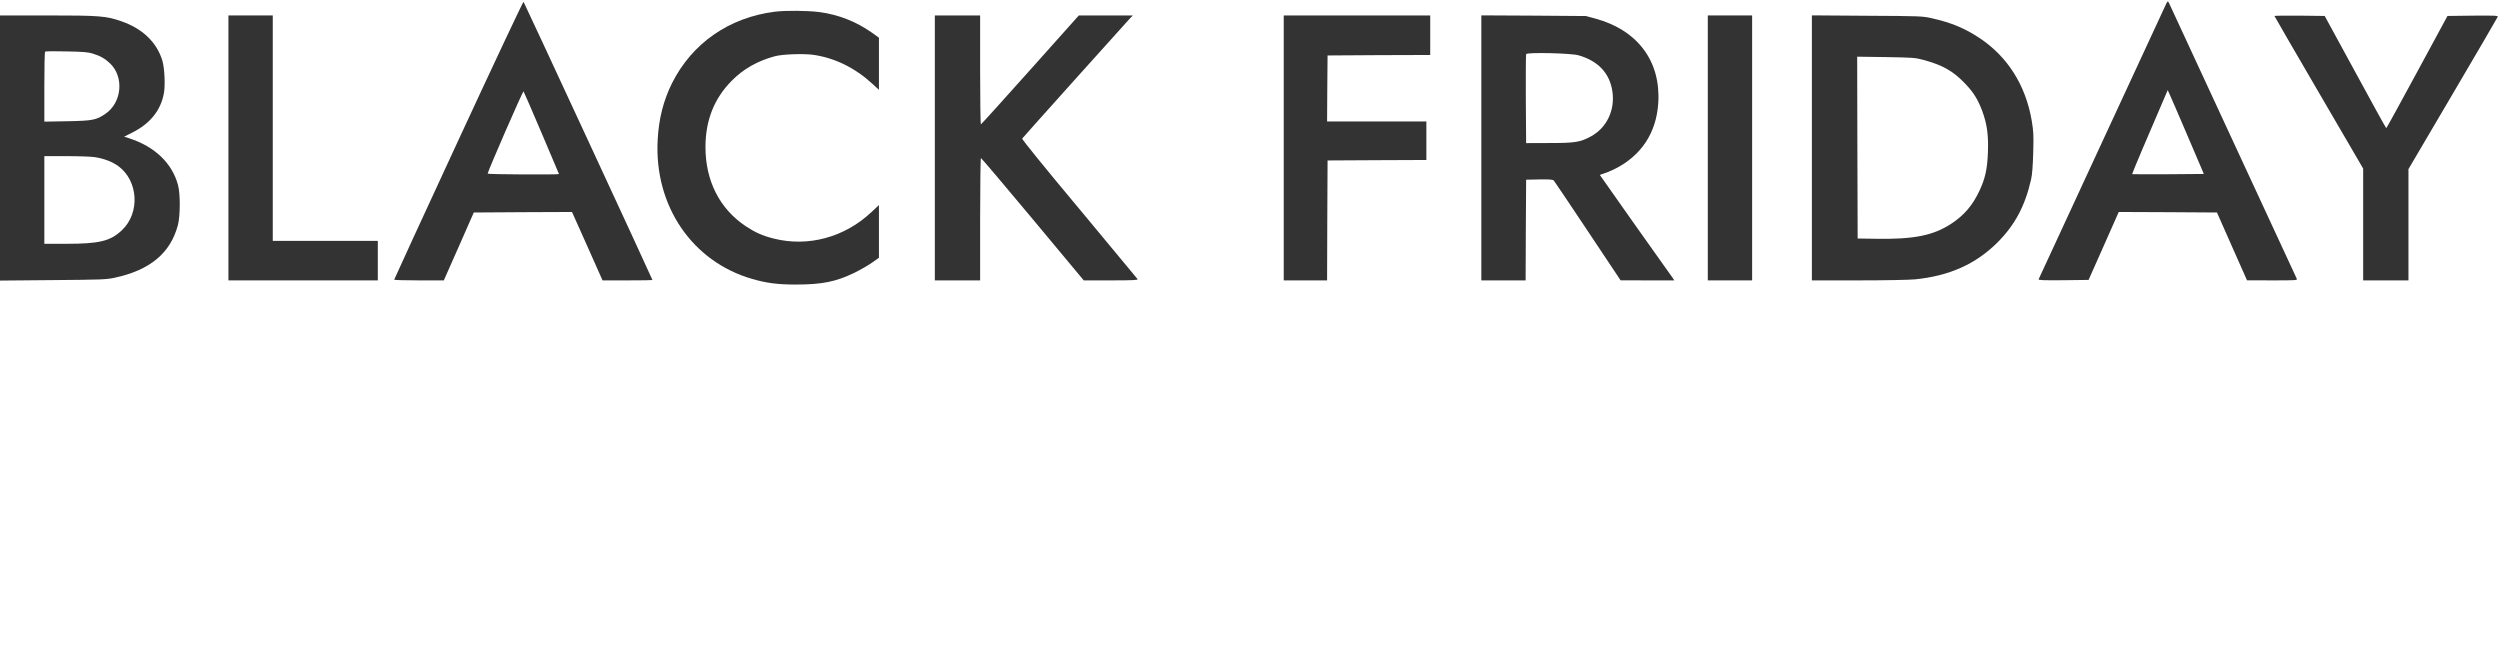 <?xml version="1.0" encoding="UTF-8"?>
<svg xmlns="http://www.w3.org/2000/svg" xmlns:xlink="http://www.w3.org/1999/xlink" width="246px" height="64px" viewBox="0 0 246 64" version="1.1">
<g id="surface1">
<path style=" stroke:none;fill-rule:nonzero;fill:rgb(20%,20%,20%);fill-opacity:1;" d="M 45.113 13.777 C 41.633 21.297 38.789 27.477 38.789 27.516 C 38.789 27.562 39.887 27.59 41.234 27.59 L 43.672 27.59 L 45.152 24.246 L 46.621 20.91 L 51.457 20.879 L 56.285 20.859 L 57.793 24.227 L 59.289 27.59 L 61.746 27.59 C 63.102 27.59 64.203 27.574 64.203 27.555 C 64.203 27.477 51.582 0.242 51.516 0.176 C 51.477 0.137 48.594 6.262 45.113 13.777 Z M 53.289 13.078 C 54.234 15.285 55.004 17.105 55.004 17.125 C 55.004 17.203 47.984 17.164 47.984 17.086 C 47.977 16.906 51.449 8.926 51.516 8.992 C 51.551 9.031 52.348 10.867 53.289 13.078 Z M 53.289 13.078 "/>
<path style=" stroke:none;fill-rule:nonzero;fill:rgb(20%,20%,20%);fill-opacity:1;" d="M 213.016 0.668 C 212.863 1.008 210.02 7.152 206.691 14.32 C 203.371 21.488 200.633 27.41 200.602 27.477 C 200.566 27.574 201.059 27.59 203.031 27.574 L 205.516 27.543 L 207.004 24.199 L 208.484 20.859 L 213.32 20.879 L 218.148 20.91 L 219.625 24.246 L 221.105 27.582 L 223.602 27.59 C 225.941 27.59 226.086 27.582 226 27.422 C 225.953 27.336 223.137 21.238 219.73 13.895 C 216.328 6.535 213.492 0.422 213.426 0.289 C 213.301 0.051 213.293 0.062 213.016 0.668 Z M 215.219 13.277 L 216.859 17.117 L 213.348 17.145 C 211.414 17.152 209.82 17.152 209.801 17.137 C 209.773 17.105 211.586 12.832 213.16 9.199 L 213.301 8.867 L 213.434 9.152 C 213.512 9.305 214.316 11.164 215.219 13.277 Z M 215.219 13.277 "/>
<path style=" stroke:none;fill-rule:nonzero;fill:rgb(20%,20%,20%);fill-opacity:1;" d="M 76.246 1.152 C 71.734 1.719 68.09 4.262 66.117 8.203 C 65.285 9.883 64.82 11.695 64.715 13.77 C 64.363 20.246 68.102 25.742 74.02 27.449 C 75.422 27.855 76.523 28 78.285 28 C 80.902 28 82.25 27.723 84.07 26.844 C 84.695 26.531 85.492 26.074 85.844 25.82 L 86.488 25.363 L 86.488 20.18 L 85.75 20.871 C 83.102 23.363 79.5 24.332 76.113 23.469 C 75.016 23.191 74.32 22.879 73.363 22.246 C 70.812 20.539 69.418 17.797 69.418 14.473 C 69.418 11.844 70.273 9.684 72.016 7.93 C 73.145 6.793 74.52 6.004 76.227 5.539 C 76.969 5.332 79.062 5.258 80.059 5.398 C 82.145 5.703 84.145 6.68 85.852 8.254 L 86.488 8.84 L 86.488 3.711 L 85.805 3.219 C 84.242 2.117 82.496 1.438 80.648 1.191 C 79.488 1.039 77.281 1.02 76.246 1.152 Z M 76.246 1.152 "/>
<path style=" stroke:none;fill-rule:nonzero;fill:rgb(20%,20%,20%);fill-opacity:1;" d="M 0 14.566 L 0 27.609 L 5.195 27.562 C 9.969 27.523 10.461 27.508 11.285 27.328 C 14.758 26.586 16.785 24.898 17.508 22.141 C 17.742 21.223 17.754 19.078 17.516 18.207 C 16.945 16.062 15.23 14.426 12.719 13.609 L 12.215 13.449 L 12.934 13.086 C 14.766 12.188 15.828 10.867 16.133 9.145 C 16.273 8.336 16.188 6.699 15.98 5.977 C 15.43 4.156 14.016 2.801 11.91 2.082 C 10.441 1.57 9.785 1.52 4.676 1.52 L 0 1.52 Z M 9.105 5.266 C 9.871 5.504 10.309 5.75 10.812 6.223 C 12.223 7.543 12.008 10.082 10.383 11.191 C 9.484 11.816 9.105 11.883 6.621 11.93 L 4.363 11.969 L 4.363 8.555 C 4.363 6.688 4.391 5.125 4.438 5.086 C 4.477 5.039 5.426 5.027 6.543 5.059 C 8.129 5.086 8.695 5.133 9.105 5.266 Z M 9.293 15.457 C 10.262 15.609 11.047 15.914 11.645 16.348 C 13.617 17.797 13.797 20.957 11.996 22.652 C 10.867 23.723 9.785 23.988 6.59 23.988 L 4.363 23.988 L 4.363 15.363 L 6.523 15.363 C 7.711 15.363 8.953 15.41 9.293 15.457 Z M 9.293 15.457 "/>
<path style=" stroke:none;fill-rule:nonzero;fill:rgb(20%,20%,20%);fill-opacity:1;" d="M 22.477 14.555 L 22.477 27.59 L 37.176 27.59 L 37.176 23.703 L 26.84 23.703 L 26.84 1.52 L 22.477 1.52 Z M 22.477 14.555 "/>
<path style=" stroke:none;fill-rule:nonzero;fill:rgb(20%,20%,20%);fill-opacity:1;" d="M 91.988 14.555 L 91.988 27.59 L 96.445 27.59 L 96.445 21.57 C 96.445 18.262 96.484 15.551 96.523 15.551 C 96.57 15.551 98.863 18.262 101.625 21.57 L 106.641 27.59 L 109.324 27.59 C 111.449 27.59 112 27.562 111.941 27.469 C 111.895 27.41 109.316 24.293 106.195 20.547 C 102.848 16.547 100.543 13.703 100.582 13.637 C 100.648 13.531 110.559 2.488 111.176 1.824 L 111.469 1.52 L 106.156 1.52 L 101.367 6.879 C 98.742 9.816 96.559 12.234 96.523 12.234 C 96.477 12.234 96.445 9.824 96.445 6.879 L 96.445 1.52 L 91.988 1.52 Z M 91.988 14.555 "/>
<path style=" stroke:none;fill-rule:nonzero;fill:rgb(20%,20%,20%);fill-opacity:1;" d="M 126.32 14.555 L 126.32 27.59 L 130.586 27.59 L 130.605 21.688 L 130.633 15.789 L 135.5 15.762 L 140.355 15.742 L 140.355 11.949 L 130.586 11.949 L 130.605 8.699 L 130.633 5.457 L 135.688 5.426 L 140.734 5.41 L 140.734 1.52 L 126.32 1.52 Z M 126.32 14.555 "/>
<path style=" stroke:none;fill-rule:nonzero;fill:rgb(20%,20%,20%);fill-opacity:1;" d="M 145.762 14.547 L 145.762 27.59 L 150.121 27.59 L 150.141 22.633 L 150.172 17.684 L 151.469 17.656 C 152.465 17.637 152.789 17.668 152.891 17.762 C 152.957 17.836 154.465 20.074 156.238 22.738 L 159.465 27.582 L 162.109 27.59 L 164.746 27.59 L 164.613 27.375 C 164.527 27.262 162.887 24.938 160.941 22.207 C 159.008 19.477 157.426 17.23 157.426 17.219 C 157.426 17.203 157.605 17.137 157.832 17.07 C 158.051 17.004 158.535 16.805 158.895 16.625 C 161.504 15.316 162.98 13.078 163.172 10.156 C 163.445 6.035 161.152 2.961 156.969 1.824 L 156.051 1.578 L 150.91 1.539 L 145.762 1.512 Z M 155.34 5.445 C 157.254 5.996 158.391 7.199 158.656 8.98 C 158.941 10.84 158.098 12.594 156.516 13.438 C 155.473 13.996 154.977 14.074 152.445 14.074 L 150.172 14.082 L 150.141 9.77 C 150.133 7.398 150.141 5.398 150.172 5.324 C 150.246 5.133 154.609 5.227 155.34 5.445 Z M 155.34 5.445 "/>
<path style=" stroke:none;fill-rule:nonzero;fill:rgb(20%,20%,20%);fill-opacity:1;" d="M 168.047 14.555 L 168.047 27.59 L 172.41 27.59 L 172.41 1.52 L 168.047 1.52 Z M 168.047 14.555 "/>
<path style=" stroke:none;fill-rule:nonzero;fill:rgb(20%,20%,20%);fill-opacity:1;" d="M 178.289 14.547 L 178.289 27.59 L 182.879 27.59 C 185.41 27.59 187.906 27.543 188.445 27.488 C 191.832 27.145 194.41 25.988 196.555 23.855 C 198.281 22.121 199.273 20.254 199.863 17.637 C 199.969 17.164 200.035 16.293 200.07 14.984 C 200.121 13.285 200.09 12.887 199.922 11.875 C 199.332 8.402 197.559 5.59 194.809 3.758 C 193.34 2.781 192 2.223 190.094 1.797 C 189.184 1.586 188.93 1.578 183.723 1.551 L 178.289 1.512 Z M 189.289 5.902 C 191.156 6.402 192.219 7.012 193.375 8.234 C 194.203 9.105 194.609 9.758 195.047 10.906 C 195.52 12.188 195.672 13.25 195.613 14.938 C 195.559 16.605 195.348 17.551 194.789 18.746 C 194.105 20.215 193.254 21.203 191.973 22.035 C 190.211 23.176 188.32 23.555 184.641 23.496 L 182.793 23.469 L 182.766 14.527 L 182.746 5.578 L 185.562 5.617 C 188.219 5.664 188.445 5.672 189.289 5.902 Z M 189.289 5.902 "/>
<path style=" stroke:none;fill-rule:nonzero;fill:rgb(20%,20%,20%);fill-opacity:1;" d="M 223.809 1.578 C 223.809 1.605 225.773 4.992 228.172 9.105 L 232.535 16.586 L 232.535 27.59 L 236.992 27.59 L 236.992 16.641 L 241.363 9.211 C 243.77 5.125 245.754 1.719 245.781 1.645 C 245.82 1.539 245.395 1.52 243.336 1.539 L 240.832 1.57 L 237.844 7.086 C 236.203 10.121 234.84 12.605 234.809 12.613 C 234.781 12.613 233.406 10.129 231.758 7.086 L 228.75 1.57 L 226.285 1.539 C 224.918 1.531 223.809 1.539 223.809 1.578 Z M 223.809 1.578 "/>
</g>
</svg>
